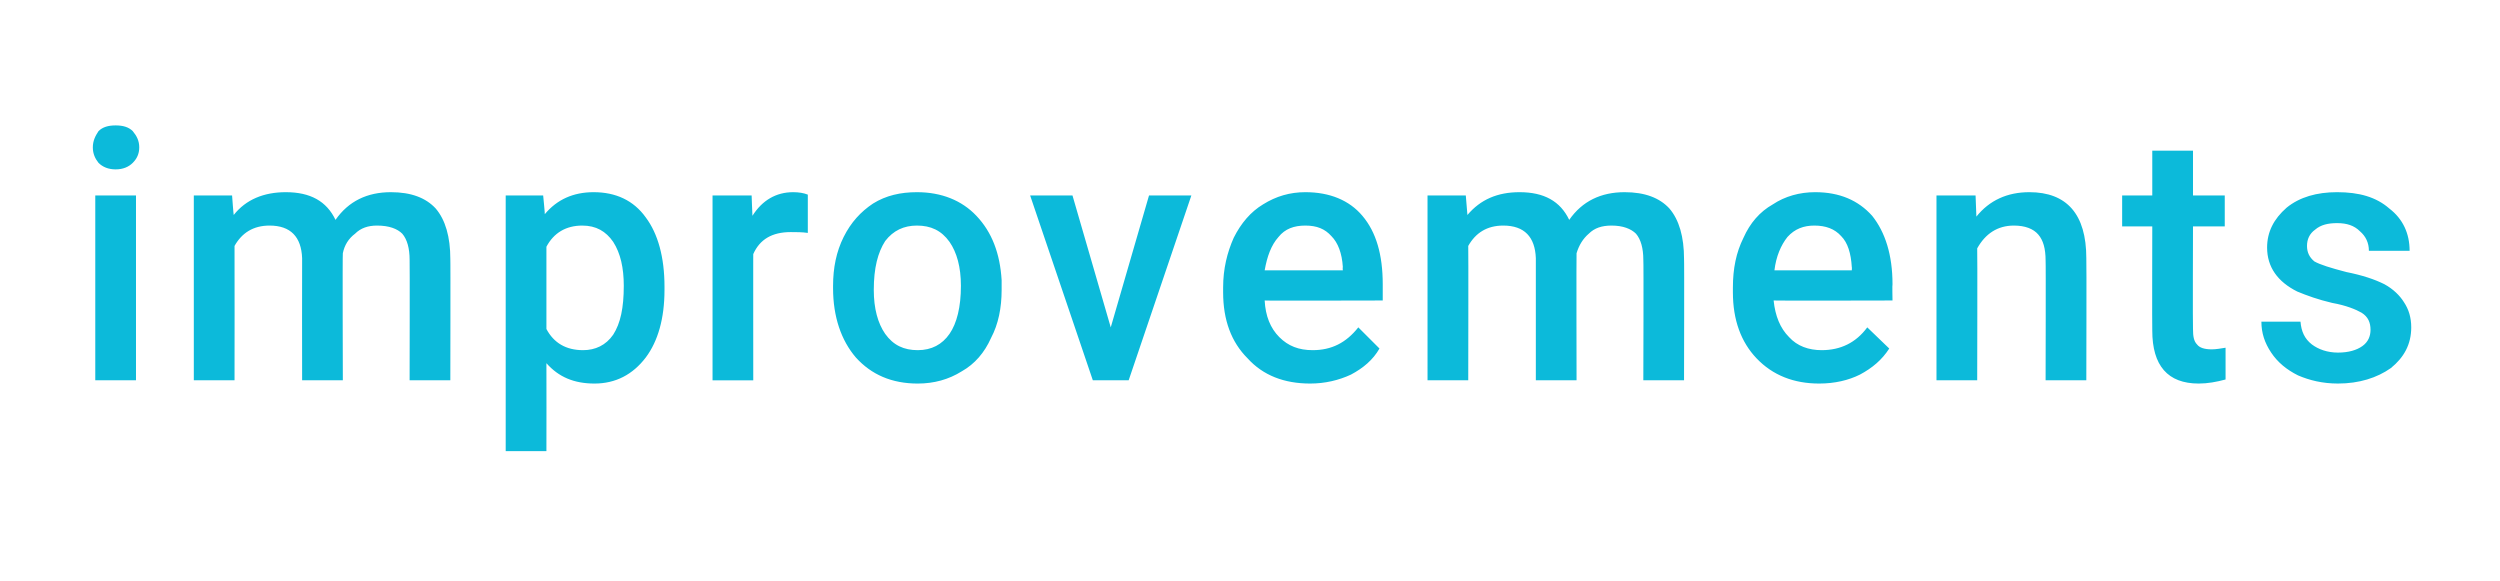 <?xml version="1.0" standalone="no"?><!DOCTYPE svg PUBLIC "-//W3C//DTD SVG 1.1//EN" "http://www.w3.org/Graphics/SVG/1.1/DTD/svg11.dtd"><svg xmlns="http://www.w3.org/2000/svg" version="1.1" width="307px" height="71.3px" viewBox="0 -3 307 71.3" style="top:-3px"><desc>improvements</desc><defs/><g id="Polygon7743"><path d="m16.7 43.7h-5V21h5v22.7zm-5.3-28.6c0-.8.3-1.4.7-2c.5-.5 1.2-.7 2.1-.7c.9 0 1.6.2 2.1.7c.5.6.8 1.2.8 2c0 .8-.3 1.4-.8 1.9c-.5.5-1.2.8-2.1.8c-.9 0-1.6-.3-2.1-.8c-.4-.5-.7-1.1-.7-1.9zM28.5 21s.17 2.35.2 2.4c1.5-1.9 3.7-2.8 6.4-2.8c3 0 5 1.1 6.1 3.4c1.6-2.3 3.9-3.4 6.8-3.4c2.5 0 4.3.7 5.5 2c1.2 1.4 1.8 3.5 1.8 6.2c.03-.04 0 14.9 0 14.9h-5s.03-14.79 0-14.8c0-1.4-.3-2.5-.9-3.2c-.6-.6-1.6-1-3.1-1c-1.1 0-2 .3-2.7 1c-.8.6-1.3 1.4-1.5 2.4c-.05.01 0 15.6 0 15.6h-5s-.02-14.96 0-15c-.1-2.6-1.4-4-4-4c-2 0-3.4.9-4.3 2.5c.02.03 0 16.5 0 16.5h-5V21h4.7zm53.1 11.6c0 3.5-.8 6.3-2.3 8.3c-1.6 2.1-3.7 3.2-6.3 3.2c-2.5 0-4.4-.8-5.9-2.5c.02.03 0 10.8 0 10.8h-5V21h4.6s.23 2.29.2 2.3c1.5-1.8 3.5-2.7 6-2.7c2.7 0 4.9 1 6.4 3.1c1.5 2 2.3 4.9 2.3 8.5v.4zm-5-.5c0-2.2-.4-4-1.3-5.4c-.9-1.3-2.1-2-3.8-2c-2 0-3.5.9-4.4 2.6v10.1c.9 1.7 2.4 2.6 4.5 2.6c1.5 0 2.8-.6 3.7-1.9c.9-1.4 1.3-3.3 1.3-6zm22.6-6.5c-.7-.1-1.4-.1-2.1-.1c-2.3 0-3.8.9-4.6 2.7c-.01-.05 0 15.5 0 15.5h-5V21h4.8s.09 2.52.1 2.5c1.2-1.9 2.9-2.9 5-2.9c.7 0 1.3.1 1.8.3v4.7zm3.1 6.5c0-2.2.4-4.2 1.3-6c.9-1.8 2.1-3.1 3.6-4.1c1.6-1 3.4-1.4 5.4-1.4c3 0 5.5 1 7.3 2.9c1.9 2 2.9 4.6 3.1 7.9v1.2c0 2.2-.4 4.2-1.3 5.9c-.8 1.8-2 3.2-3.6 4.1c-1.6 1-3.4 1.5-5.4 1.5c-3.2 0-5.7-1.1-7.6-3.2c-1.8-2.1-2.8-5-2.8-8.5v-.3zm5 .5c0 2.3.5 4.1 1.4 5.4c1 1.4 2.3 2 4 2c1.7 0 3-.7 3.9-2c.9-1.3 1.4-3.3 1.4-5.9c0-2.3-.5-4.1-1.4-5.4c-1-1.4-2.3-2-4-2c-1.6 0-2.9.6-3.9 1.9c-.9 1.4-1.4 3.3-1.4 6zm29.1 4.6l4.7-16.2h5.2l-7.7 22.7h-4.4L126.5 21h5.2l4.7 16.2zm24.5 6.9c-3.2 0-5.8-1-7.7-3.1c-2-2-3-4.7-3-8.1v-.6c0-2.3.5-4.3 1.3-6.1c.9-1.8 2.1-3.2 3.6-4.1c1.6-1 3.3-1.5 5.2-1.5c3 0 5.4 1 7 2.9c1.7 2 2.5 4.8 2.5 8.4v2s-14.53.04-14.5 0c.1 1.9.7 3.4 1.8 4.5c1.1 1.1 2.4 1.6 4.1 1.6c2.3 0 4.1-.9 5.6-2.8l2.6 2.6c-.8 1.4-2 2.4-3.5 3.2c-1.5.7-3.2 1.1-5 1.1zm-.6-19.4c-1.4 0-2.5.4-3.3 1.4c-.9 1-1.4 2.4-1.7 4.1h9.6s-.04-.37 0-.4c-.1-1.7-.6-3-1.4-3.8c-.8-.9-1.8-1.3-3.2-1.3zM180 21l.2 2.4c1.6-1.9 3.7-2.8 6.4-2.8c3 0 5 1.1 6.1 3.4c1.6-2.3 3.9-3.4 6.8-3.4c2.5 0 4.3.7 5.5 2c1.2 1.4 1.8 3.5 1.8 6.2c.04-.04 0 14.9 0 14.9h-5s.05-14.79 0-14.8c0-1.4-.3-2.5-.9-3.2c-.6-.6-1.6-1-3-1c-1.2 0-2.1.3-2.8 1c-.7.6-1.2 1.4-1.5 2.4c-.03.01 0 15.6 0 15.6h-5v-15c-.1-2.6-1.4-4-4-4c-2 0-3.4.9-4.3 2.5c.03.03 0 16.5 0 16.5h-5V21h4.7zm43.4 23.1c-3.1 0-5.7-1-7.7-3.1c-1.9-2-2.9-4.7-2.9-8.1v-.6c0-2.3.4-4.3 1.3-6.1c.8-1.8 2-3.2 3.6-4.1c1.5-1 3.3-1.5 5.2-1.5c3 0 5.3 1 7 2.9c1.6 2 2.5 4.8 2.5 8.4c-.04-.02 0 2 0 2c0 0-14.57.04-14.6 0c.2 1.9.8 3.4 1.9 4.5c1 1.1 2.4 1.6 4 1.6c2.3 0 4.2-.9 5.6-2.8l2.7 2.6c-.9 1.4-2.1 2.4-3.6 3.2c-1.4.7-3.1 1.1-5 1.1zm-.6-19.4c-1.3 0-2.4.4-3.3 1.4c-.8 1-1.4 2.4-1.6 4.1h9.5s.03-.37 0-.4c-.1-1.7-.5-3-1.3-3.8c-.8-.9-1.9-1.3-3.3-1.3zm19.8-3.7l.1 2.6c1.6-2 3.8-3 6.5-3c4.6 0 7 2.7 7 8.1c.04-.02 0 15 0 15h-5s.04-14.73 0-14.7c0-1.5-.3-2.5-.9-3.2c-.6-.7-1.6-1.1-3-1.1c-2 0-3.5 1-4.5 2.8c.04.02 0 16.2 0 16.2h-5V21h4.8zm26.7-5.5v5.5h3.9v3.8h-3.9s-.04 12.62 0 12.6c0 .9.1 1.5.5 1.9c.3.4.9.6 1.8.6c.5 0 1.1-.1 1.7-.2v3.9c-1.1.3-2.2.5-3.3.5c-3.8 0-5.7-2.2-5.7-6.5c-.03 0 0-12.8 0-12.8h-3.7V21h3.7v-5.5h5zm21.8 22c0-.9-.3-1.6-1.1-2.1c-.7-.4-1.9-.9-3.6-1.2c-1.7-.4-3.1-.9-4.3-1.4c-2.4-1.2-3.7-3-3.7-5.4c0-1.9.8-3.5 2.4-4.9c1.6-1.3 3.7-1.9 6.2-1.9c2.7 0 4.8.6 6.4 2c1.7 1.3 2.5 3.1 2.5 5.2h-5c0-1-.4-1.8-1.1-2.4c-.7-.7-1.6-1-2.8-1c-1.1 0-2 .2-2.7.8c-.7.5-1 1.2-1 2c0 .8.3 1.4.9 1.9c.7.4 2 .8 3.9 1.3c2 .4 3.5.9 4.7 1.5c1.1.6 1.9 1.4 2.4 2.2c.6.9.9 1.9.9 3.1c0 2.1-.9 3.7-2.5 5c-1.7 1.2-3.9 1.9-6.5 1.9c-1.9 0-3.5-.4-4.9-1c-1.4-.7-2.5-1.6-3.3-2.8c-.8-1.2-1.2-2.4-1.2-3.8h4.8c.1 1.2.5 2.1 1.4 2.8c.8.6 1.9 1 3.2 1c1.3 0 2.3-.3 3-.8c.7-.5 1-1.2 1-2z" stroke="none" fill="#0cbada"/></g></svg>
